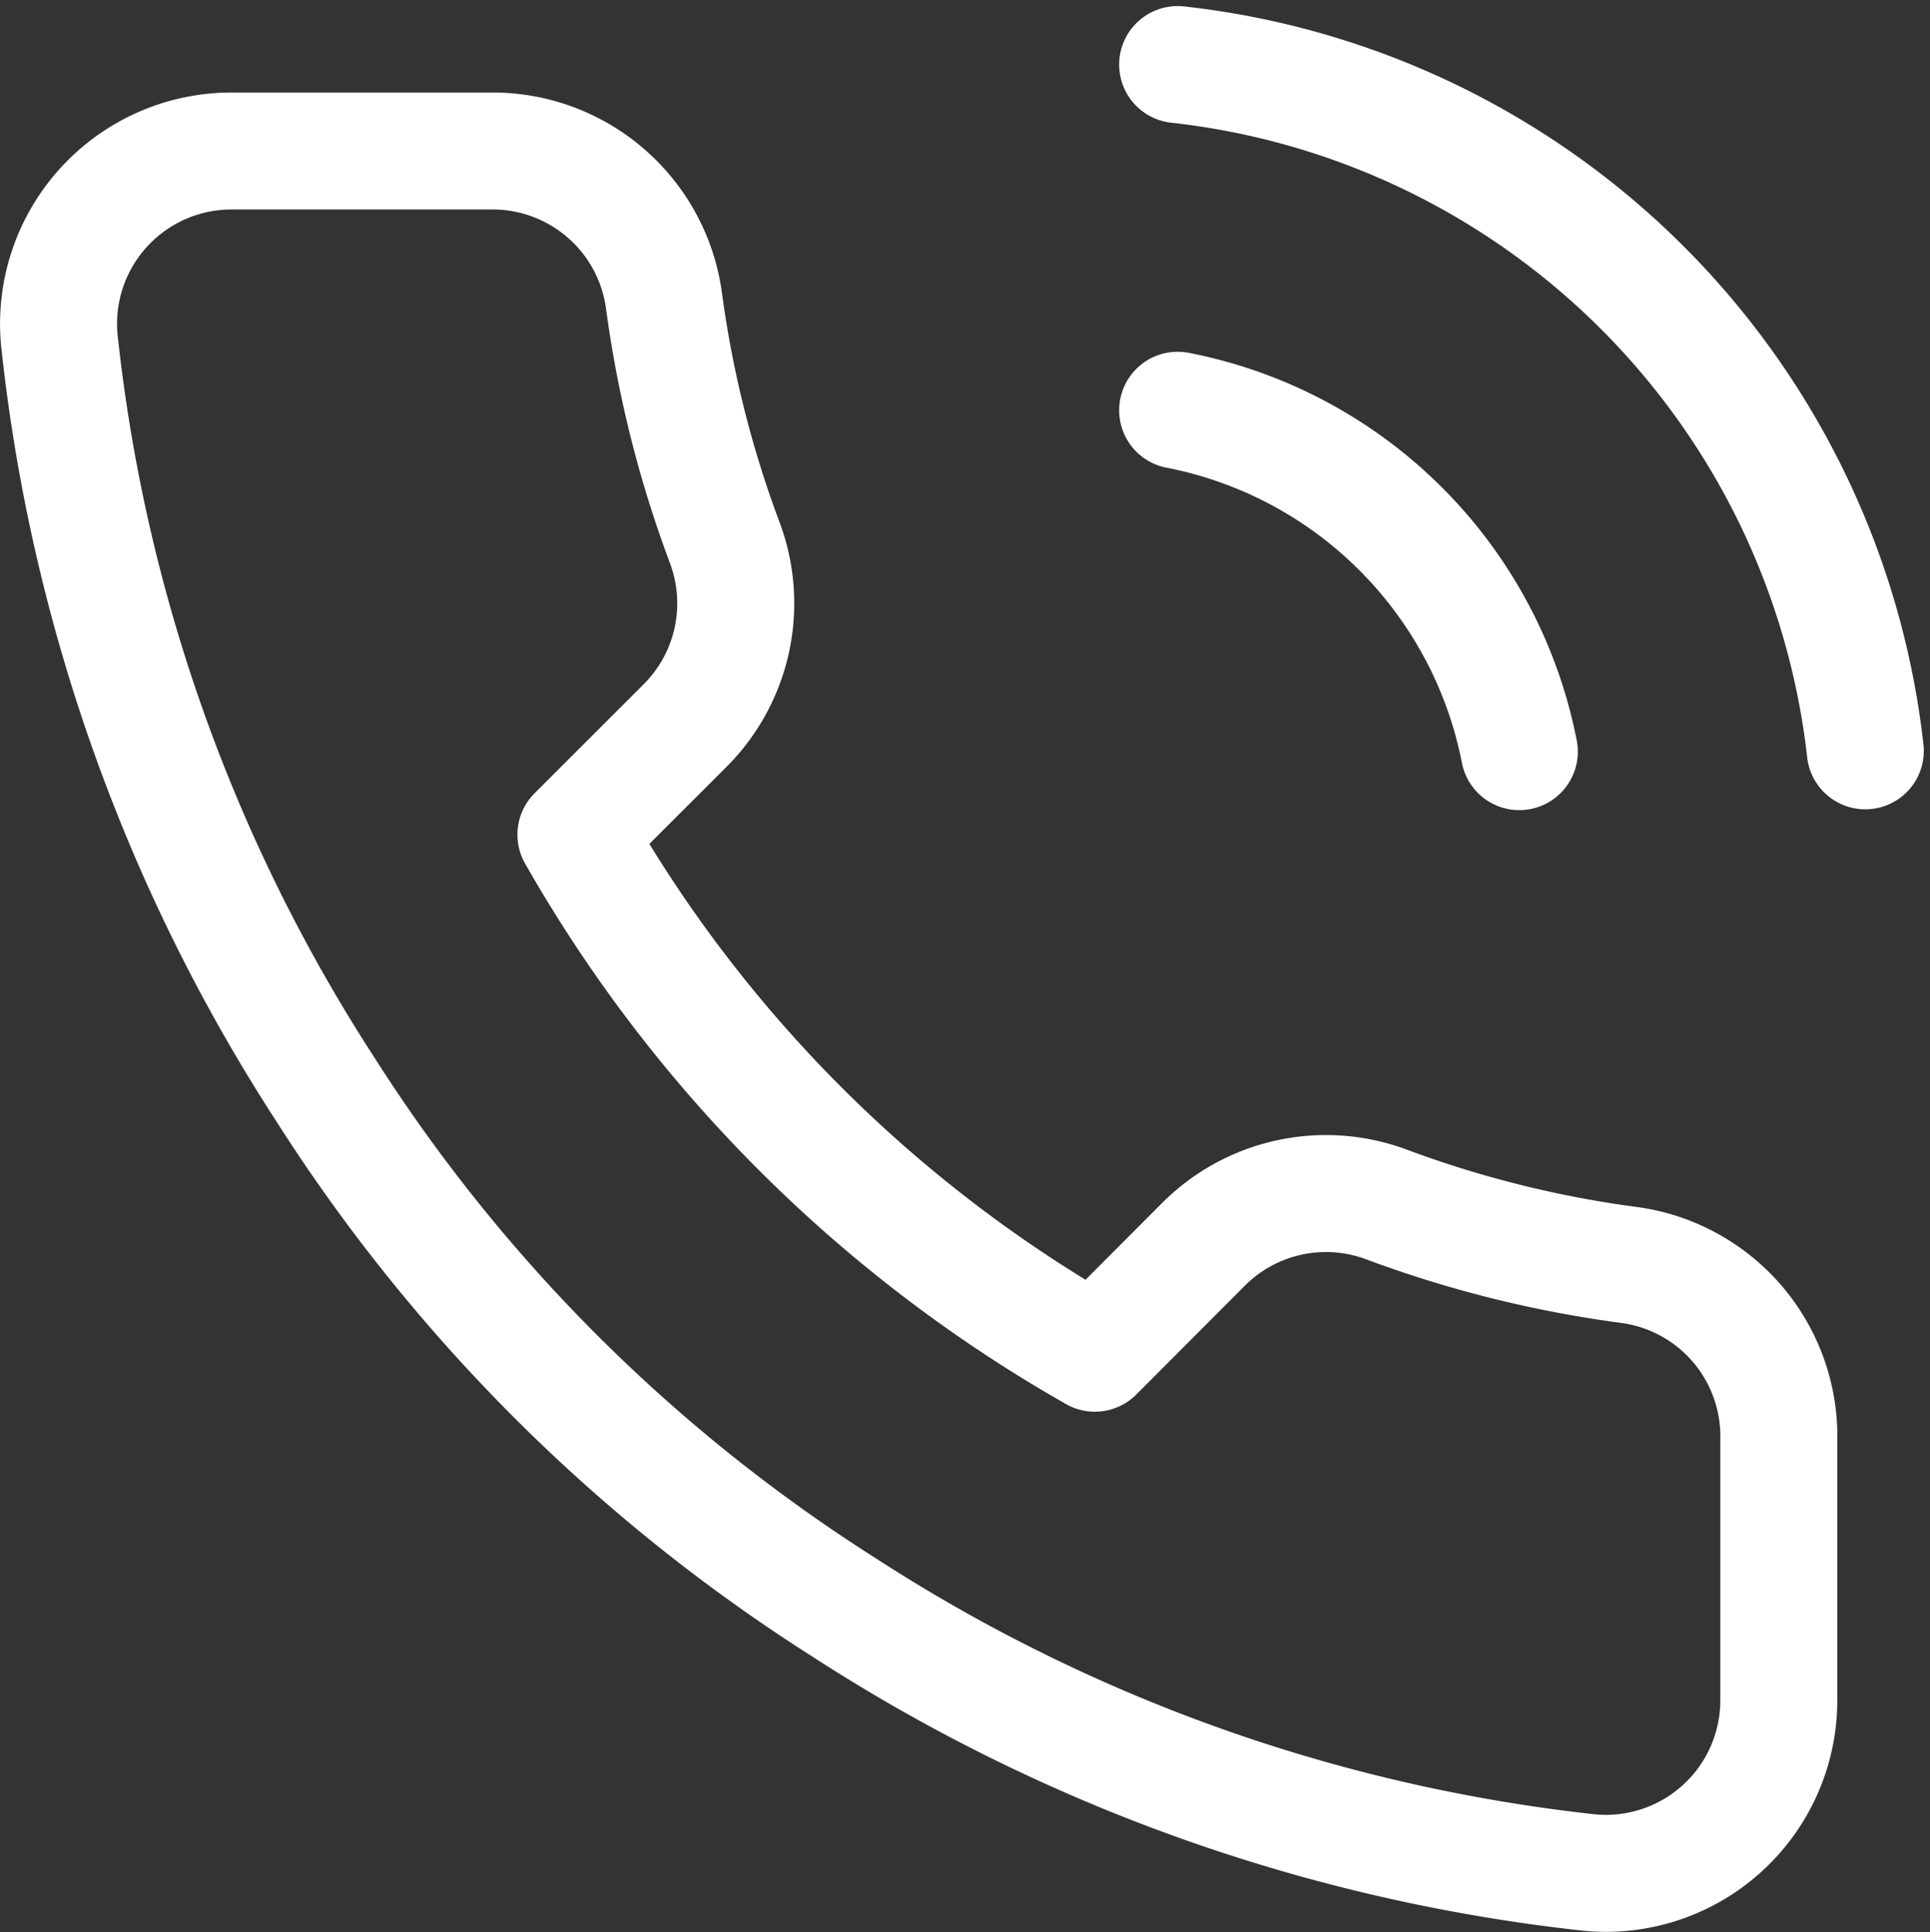 <svg xmlns="http://www.w3.org/2000/svg" width="32.995" height="33.035"><rect width="100%" height="100%" fill="#333333" stroke="none"/><path d="M20.133 7.015a7.391 7.391 0 015.841 5.837M20.133 1.104a13.3 13.3 0 0111.756 11.734M30.41 24.631v4.433a2.957 2.957 0 01-3.221 2.956 29.276 29.276 0 01-12.762-4.537 28.827 28.827 0 01-8.872-8.867A29.235 29.235 0 011.013 5.804a2.956 2.956 0 012.943-3.222h4.433a2.957 2.957 0 012.96 2.542 18.966 18.966 0 001.04 4.152 2.954 2.954 0 01-.665 3.118l-1.878 1.877a23.653 23.653 0 008.872 8.867l1.871-1.876a2.959 2.959 0 013.12-.665 19 19 0 004.155 1.034 2.956 2.956 0 012.546 3z" fill="none" stroke="#fff" stroke-linecap="round" stroke-linejoin="round" stroke-width="2"/></svg>